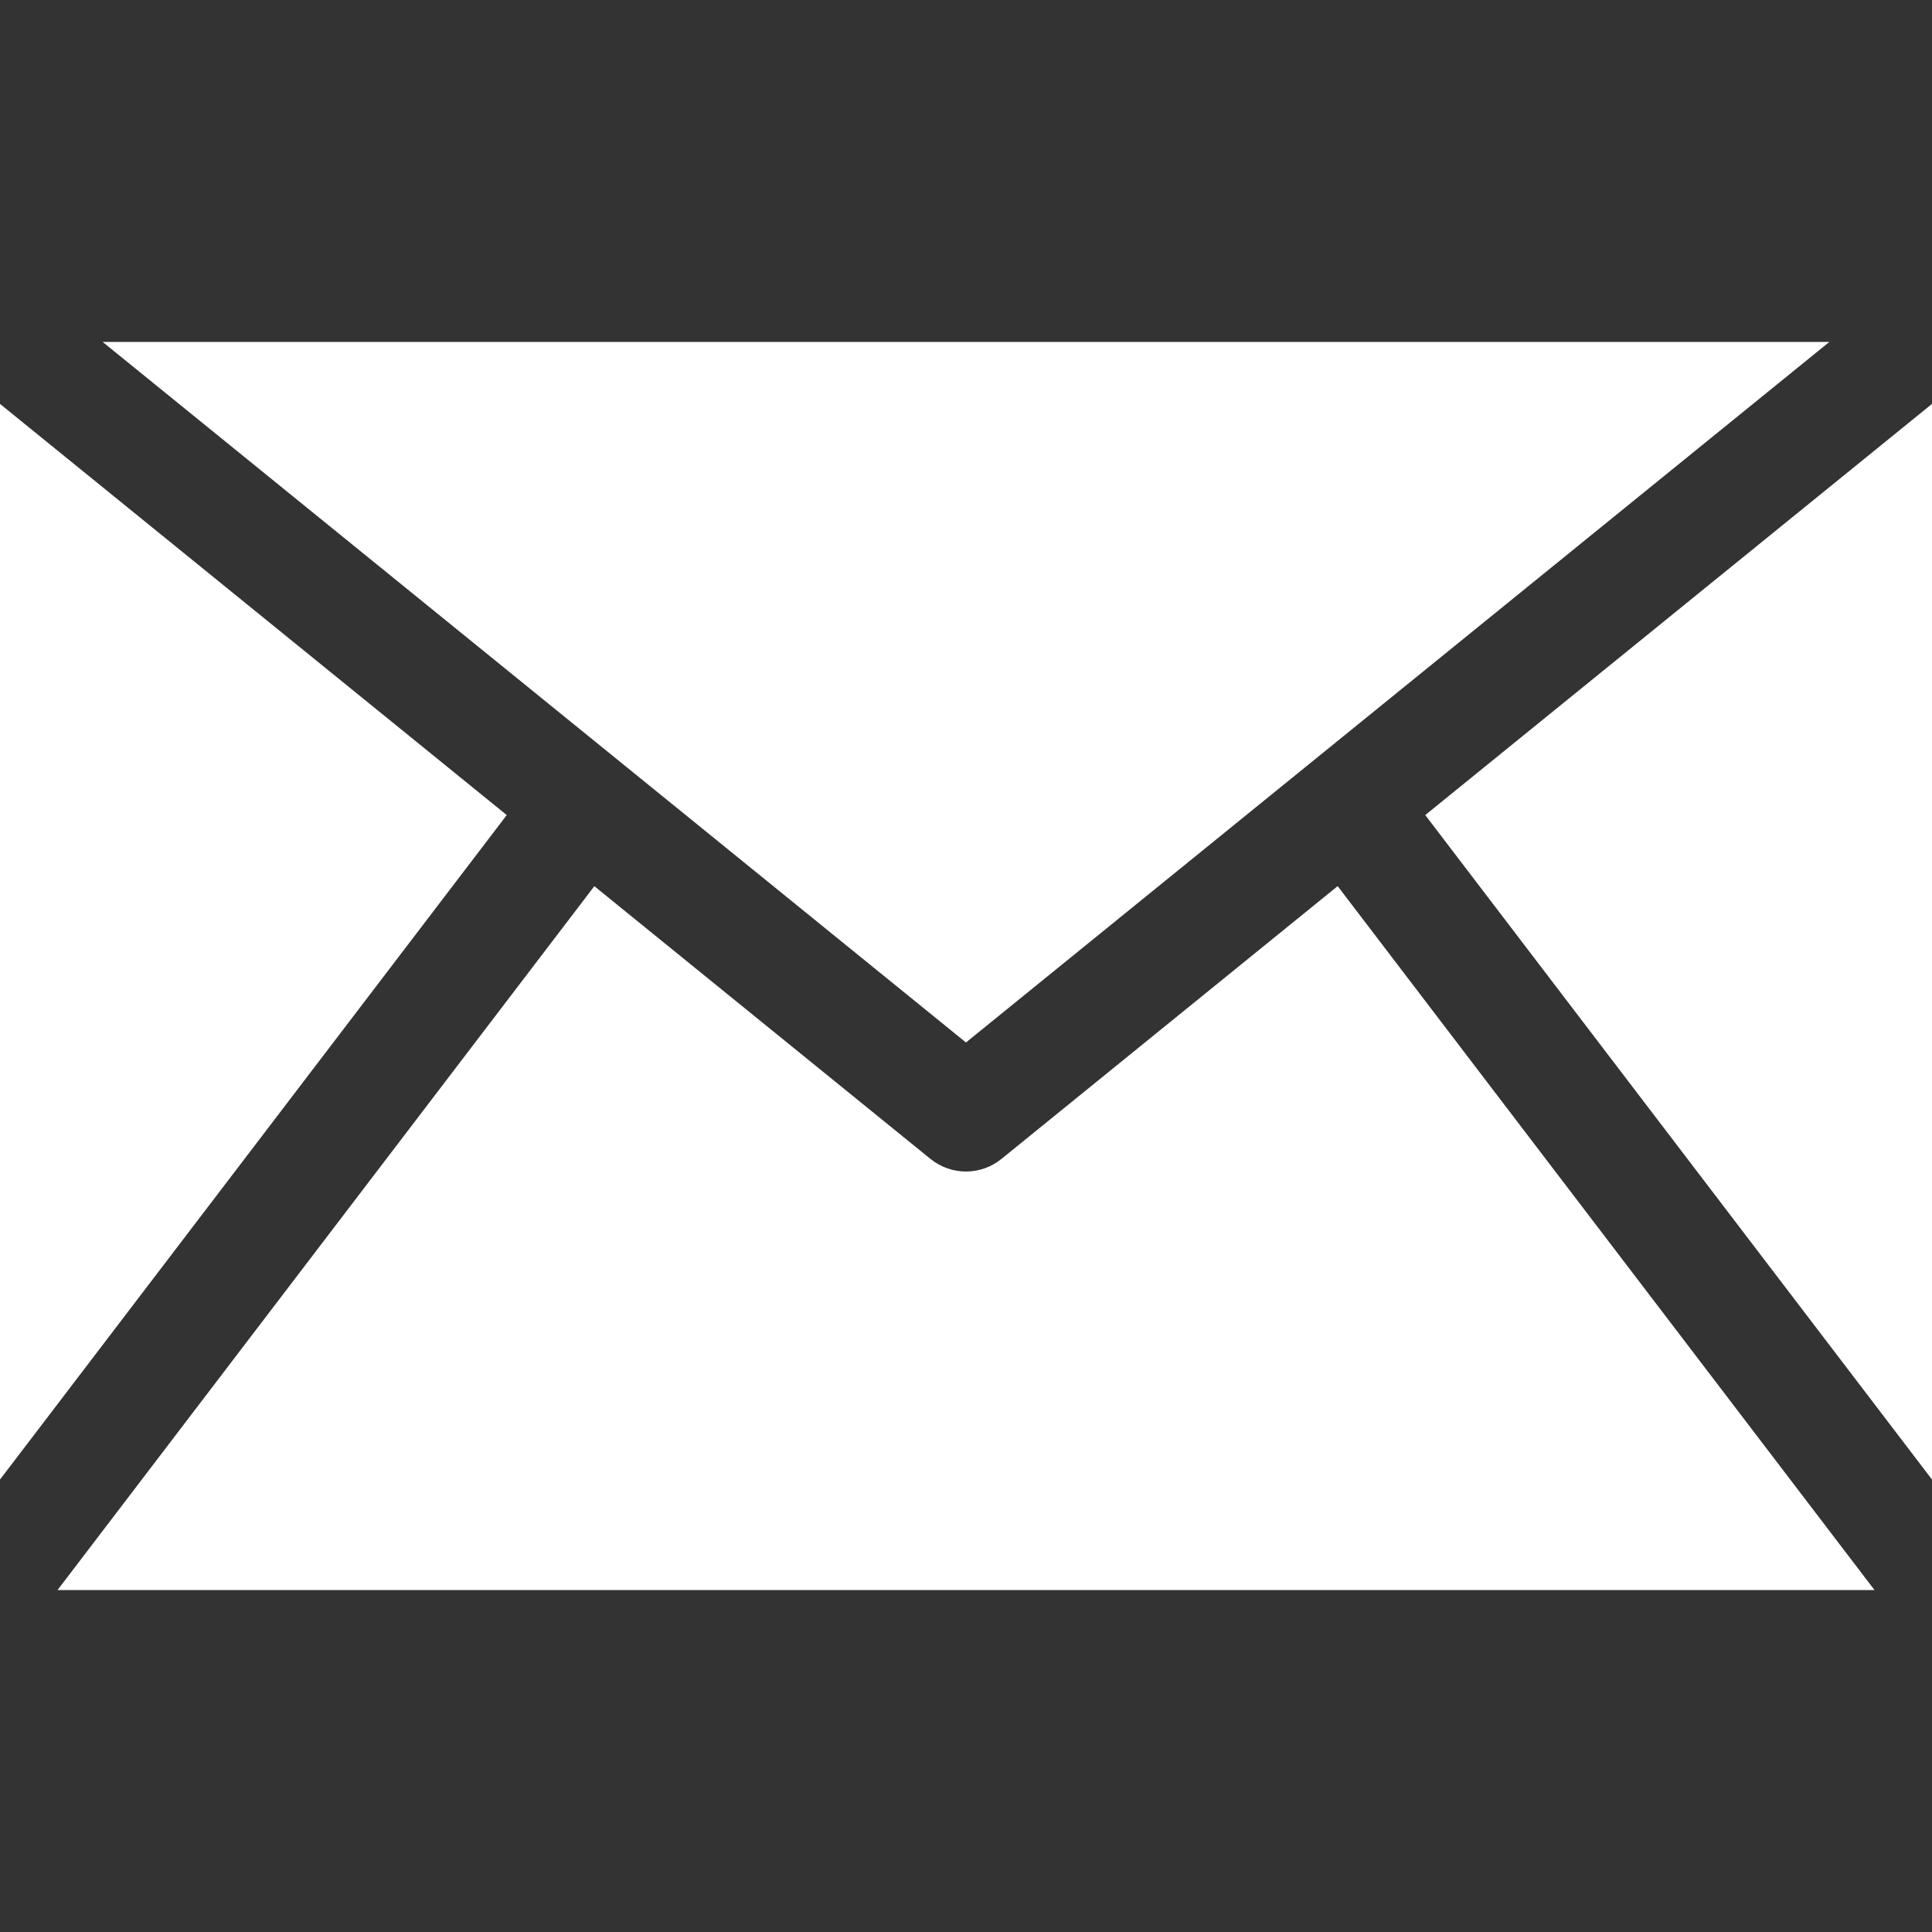 <?xml version="1.0" encoding="UTF-8"?>
<svg id="_レイヤー_1" data-name="レイヤー_1" xmlns="http://www.w3.org/2000/svg" version="1.1" viewBox="0 0 48 48">
  <rect x="0" y="0" width="48" height="48" fill="#333333" stroke="none"/>
  <!-- Generator: Adobe Illustrator 30.0.0, SVG Export Plug-In . SVG Version: 2.1.1 Build 123)  -->
  <defs>
    <style>
      .st0 {
        fill: #fff;
      }
    </style>
  </defs>
  <g id="_x30_9">
    <polygon class="st0" points="48 10.035 35.41 20.25 48 36.759 48 10.035"/>
    <path class="st0" d="M33.233,22.016l-8.351,6.776c-.516.419-1.249.419-1.766,0l-8.35-6.775L1.429,39.505h45.143l-13.338-17.489Z"/>
    <polygon class="st0" points="0 10.035 0 36.759 12.59 20.25 0 10.035"/>
    <polygon class="st0" points="45.45 8.495 2.55 8.495 23.999 25.9 45.45 8.495"/>
  </g>
</svg>